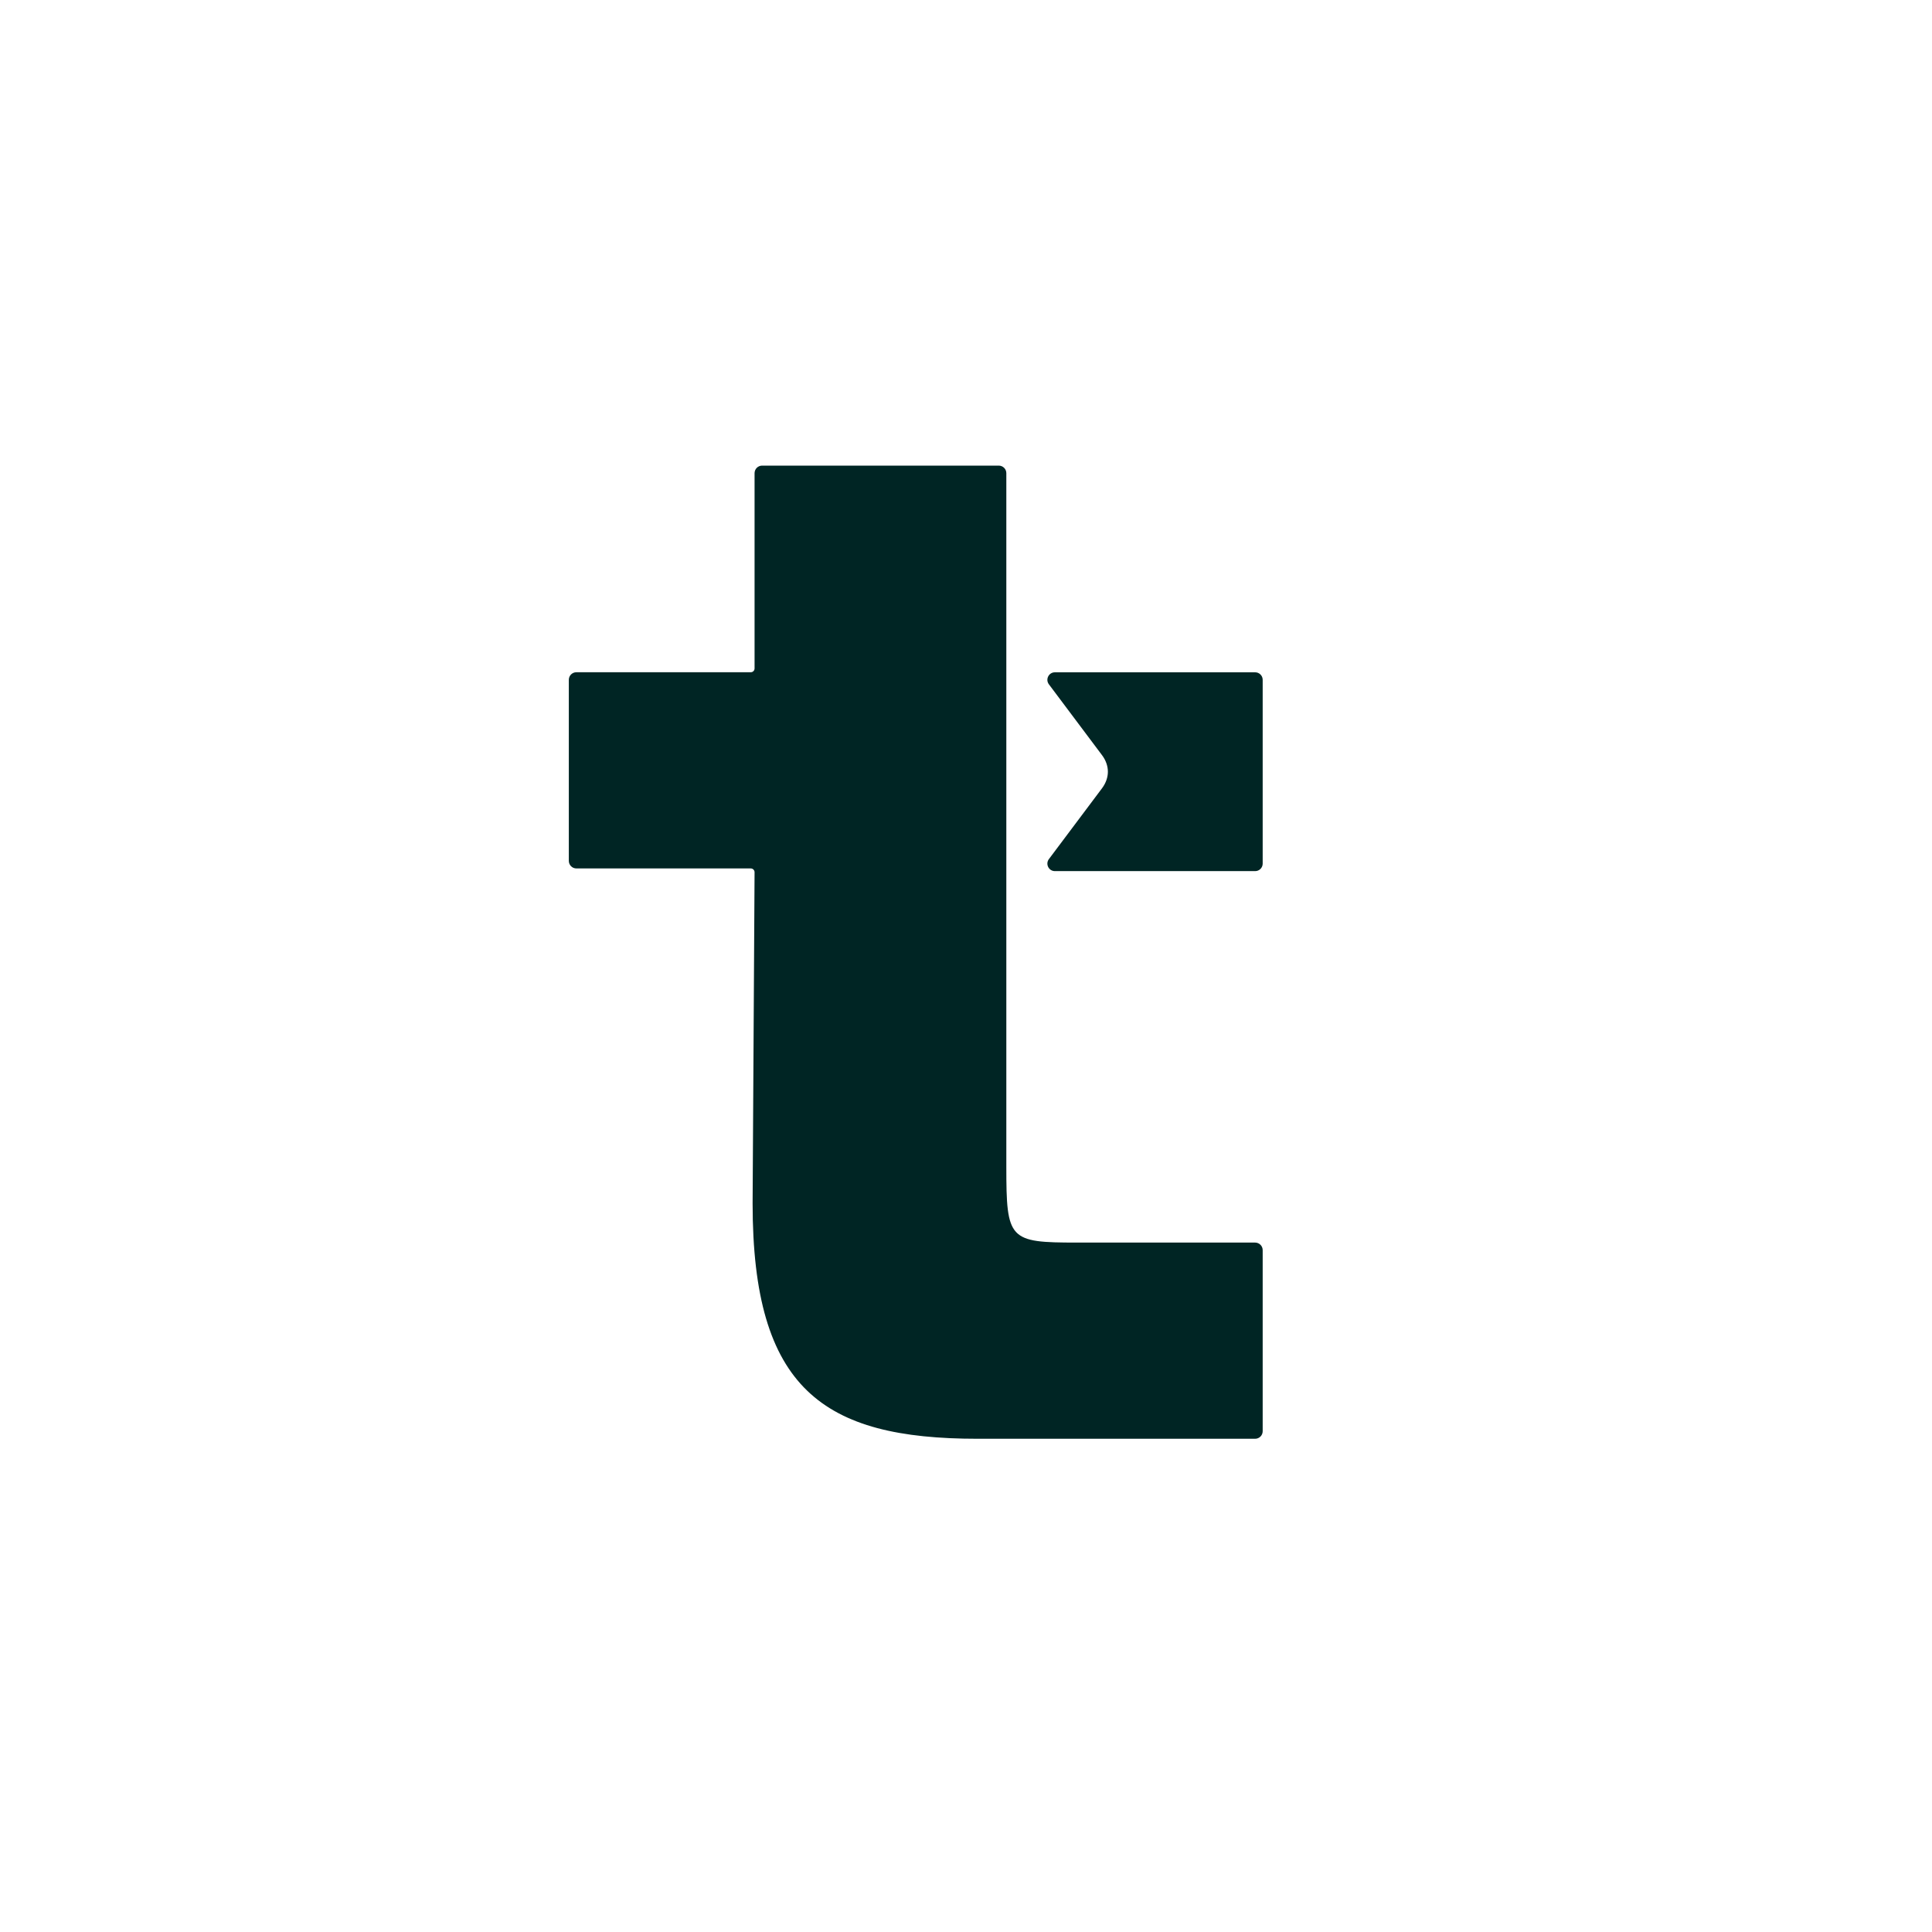 <?xml version="1.0" encoding="UTF-8"?><svg id="Icons" xmlns="http://www.w3.org/2000/svg" viewBox="0 0 64 64"><defs><style>.cls-1{fill:#002524;}</style></defs><path class="cls-1" d="M33.336,38.649c0,2.426.087,2.513,2.34,2.513h5.901c.139,0,.251.112.251.251v5.997c0,.139-.112.251-.251.251h-9.194c-5.113,0-7.452-1.646-7.452-7.799l.065-10.968c0-.069-.056-.126-.126-.126h-5.776c-.139,0-.251-.112-.251-.251v-5.997c0-.139.112-.251.251-.251h5.776c.069,0,.126-.056.126-.126v-6.468c0-.139.112-.251.251-.251h7.838c.139,0,.251.112.251.251v22.972Z"/><path class="cls-1" d="M41.828,25.564v3.044c0,.137-.111.249-.249.249h-6.634c-.205,0-.322-.234-.199-.398l1.761-2.348c.129-.172.193-.365.193-.547,0-.182-.064-.375-.193-.547l-1.761-2.348c-.123-.164-.006-.398.199-.398h6.634c.137,0,.249.111.249.249v3.045Z"/></svg>